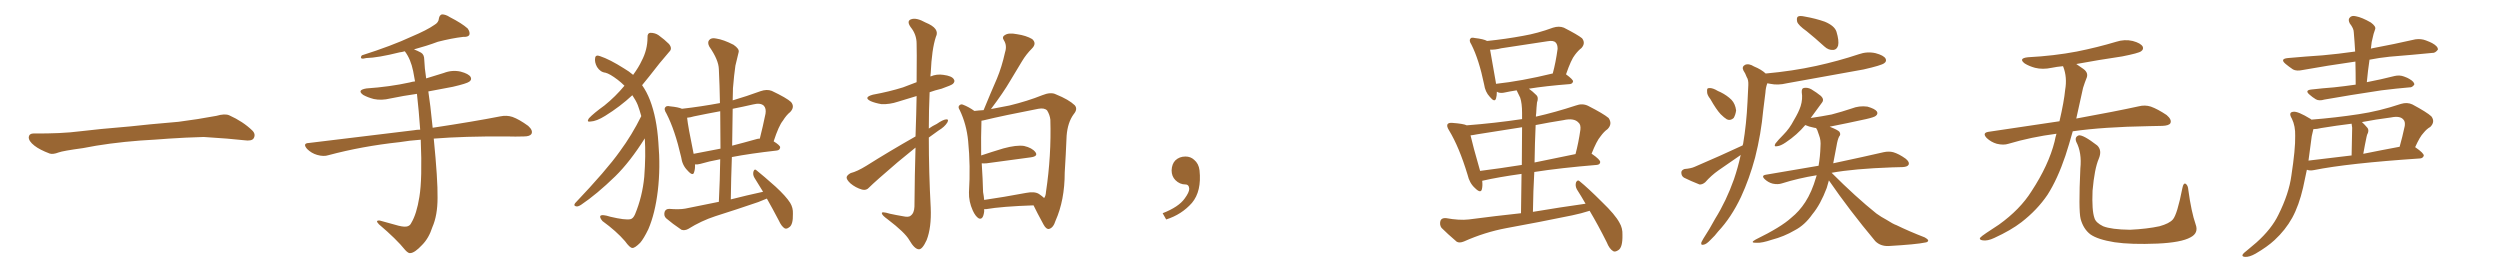 <svg xmlns="http://www.w3.org/2000/svg" xmlns:xlink="http://www.w3.org/1999/xlink" width="1350" height="150"><path fill="#996633" padding="10" d="M75.88 75.88L75.88 75.88L75.88 75.88Q58.59 77.20 44.82 79.98L44.82 79.98Q33.98 81.45 31.64 82.32L31.64 82.32Q28.56 83.50 26.81 82.91L26.81 82.91Q21.39 80.86 18.60 78.66L18.60 78.66Q15.38 76.17 15.53 73.97L15.53 73.97Q15.82 72.07 18.16 72.07L18.16 72.07Q33.11 72.22 43.21 70.90L43.21 70.90Q52.59 69.73 70.31 68.26L70.31 68.26Q79.10 67.24 96.39 65.77L96.39 65.77Q106.79 64.45 116.89 62.55L116.89 62.55Q121.44 61.23 123.78 62.26L123.78 62.26Q131.25 65.63 136.23 70.46L136.23 70.46Q138.28 72.51 136.96 74.71L136.96 74.71Q135.94 76.32 131.84 75.73L131.84 75.73Q124.22 74.85 110.01 73.97L110.01 73.97Q99.61 74.27 91.26 74.85L91.26 74.85Q83.79 75.44 75.88 75.88ZM227.20 75.44L227.20 75.44L227.20 75.44Q221.04 75.88 215.77 76.76L215.77 76.76Q195.41 78.96 177.39 83.79L177.39 83.79Q174.76 84.67 171.24 83.64L171.24 83.64Q168.16 82.76 165.82 80.42L165.82 80.42Q163.18 77.34 166.85 77.20L166.85 77.20Q197.61 73.54 223.68 70.31L223.68 70.31Q225.15 70.02 226.90 70.02L226.90 70.02Q226.17 59.62 225.15 50.68L225.15 50.68Q217.82 51.71 210.79 53.17L210.79 53.17Q205.96 54.35 201.86 53.47L201.86 53.47Q198.49 52.59 196.14 51.27L196.14 51.27Q192.48 48.63 197.90 47.75L197.90 47.75Q210.50 46.88 221.19 44.53L221.19 44.53Q222.66 44.09 224.12 43.95L224.12 43.95Q223.54 41.02 223.10 38.38L223.10 38.38Q221.78 31.93 218.70 27.83L218.70 27.83Q218.55 27.69 218.55 27.69L218.55 27.69Q217.09 28.13 215.77 28.27L215.77 28.27Q204.05 31.20 197.75 31.35L197.75 31.35Q196.00 31.79 195.41 31.64L195.41 31.64Q194.38 31.20 195.41 29.88L195.41 29.88Q211.52 24.76 222.22 19.78L222.22 19.78Q230.57 16.26 234.52 13.48L234.52 13.48Q236.87 12.16 237.01 9.96L237.01 9.96Q237.30 8.20 238.62 7.76L238.62 7.76Q240.67 7.76 242.87 9.23L242.87 9.23Q249.46 12.60 252.54 15.38L252.54 15.38Q254.00 17.43 253.42 18.90L253.42 18.90Q252.69 20.07 250.05 19.92L250.05 19.92Q243.90 20.65 236.43 22.56L236.43 22.56Q230.57 24.76 223.54 26.66L223.54 26.66Q225.44 27.39 227.34 28.42L227.34 28.42Q229.10 29.44 229.10 32.23L229.10 32.23Q229.25 36.62 230.13 42.33L230.13 42.33Q234.81 40.87 239.65 39.40L239.65 39.40Q244.19 37.65 248.73 38.67L248.73 38.67Q253.13 39.84 254.15 41.60L254.15 41.60Q254.88 43.07 253.42 44.09L253.42 44.09Q252.10 45.12 244.48 46.88L244.48 46.88Q237.89 48.05 231.30 49.37L231.30 49.37Q232.32 55.81 233.64 68.99L233.64 68.99Q255.91 65.63 270.12 62.84L270.12 62.84Q273.63 62.11 276.71 63.13L276.71 63.13Q280.37 64.45 285.21 67.97L285.21 67.97Q287.99 70.46 286.96 72.36L286.96 72.36Q286.08 73.68 282.86 73.68L282.86 73.68Q278.47 73.83 273.49 73.68L273.49 73.68Q250.63 73.54 234.23 74.85L234.23 74.85Q236.43 97.12 236.28 106.79L236.28 106.79Q236.28 116.31 233.50 122.61L233.50 122.61Q231.59 128.61 227.93 132.28L227.93 132.28Q223.97 136.52 221.63 136.67L221.63 136.67Q220.61 136.96 218.85 135.06L218.85 135.06Q214.01 129.05 204.64 121.14L204.64 121.14Q203.47 119.97 203.61 119.38L203.61 119.38Q204.05 118.95 205.08 119.09L205.08 119.09Q209.77 120.41 215.19 121.88L215.19 121.88Q218.70 122.75 220.17 122.17L220.17 122.17Q221.48 121.73 222.07 120.41L222.07 120.41Q225 115.58 226.46 106.35L226.46 106.35Q228.08 96.68 227.20 75.44ZM348.19 74.71L348.19 74.71Q340.28 87.30 332.23 95.21L332.23 95.21Q322.27 104.88 313.77 110.60L313.77 110.60Q312.16 111.62 311.28 111.47L311.28 111.47Q309.52 111.18 310.55 109.72L310.55 109.72Q327.54 91.85 334.72 81.74L334.72 81.74Q341.31 72.80 346.29 62.70L346.29 62.70Q345.41 59.47 344.38 56.69L344.38 56.69Q343.36 54.20 341.46 51.42L341.46 51.42Q334.86 57.57 326.81 62.55L326.81 62.55Q322.12 65.48 318.90 65.63L318.90 65.63Q316.55 66.06 318.02 63.87L318.02 63.87Q320.65 61.08 326.37 56.98L326.37 56.98Q332.37 52.15 337.21 46.29L337.21 46.29Q335.45 44.53 333.54 43.07L333.54 43.07Q329.30 39.84 326.95 39.26L326.95 39.26Q324.17 38.96 322.41 36.18L322.41 36.18Q320.95 33.54 321.39 31.20L321.39 31.20Q321.68 29.44 324.02 30.32L324.02 30.32Q329.30 32.08 336.91 36.91L336.91 36.91Q339.70 38.53 341.89 40.43L341.89 40.43Q344.97 36.18 346.44 32.96L346.44 32.96Q349.66 26.95 349.66 20.21L349.66 20.21Q349.51 17.87 351.27 17.72L351.27 17.72Q353.76 17.72 355.66 19.04L355.66 19.04Q358.89 21.39 361.23 23.73L361.23 23.73Q363.28 26.22 361.38 27.98L361.38 27.98Q356.25 33.84 350.54 41.31L350.54 41.31Q348.63 43.65 346.73 46.00L346.73 46.00Q349.22 49.51 350.98 54.05L350.98 54.05Q354.64 63.57 355.52 76.90L355.52 76.90Q356.69 90.53 355.22 102.98L355.22 102.98Q353.76 115.28 350.10 123.78L350.10 123.78Q347.61 128.91 345.70 131.10L345.70 131.10Q342.77 134.03 341.46 133.89L341.46 133.89Q340.14 133.89 337.50 130.22L337.50 130.22Q332.81 124.80 325.34 119.38L325.34 119.38Q323.73 117.48 324.17 116.60L324.17 116.60Q325.05 115.58 329.59 117.04L329.59 117.04Q337.65 118.95 340.43 118.36L340.43 118.36Q341.89 118.07 342.92 115.72L342.92 115.72Q346.88 106.20 347.90 95.51L347.90 95.51Q348.78 83.94 348.19 74.71ZM414.11 107.23L414.11 107.23Q411.77 108.25 409.42 109.13L409.42 109.13Q397.85 113.09 386.28 116.75L386.28 116.75Q378.66 119.24 371.63 123.63L371.63 123.63Q369.73 124.66 367.97 124.07L367.97 124.07Q362.99 120.70 359.77 117.92L359.77 117.92Q358.30 116.60 358.89 114.40L358.89 114.40Q359.47 112.79 361.38 112.79L361.38 112.79Q366.80 113.23 370.02 112.65L370.02 112.65Q379.25 110.74 388.18 108.98L388.18 108.98Q388.77 97.12 388.92 85.99L388.92 85.99Q382.62 87.16 378.22 88.48L378.22 88.48Q376.61 88.92 375.29 88.77L375.29 88.77Q375.44 91.11 374.85 92.87L374.85 92.87Q374.27 95.51 371.19 91.99L371.19 91.99Q368.41 89.21 367.82 84.81L367.82 84.81Q364.45 70.17 359.91 61.38L359.91 61.38Q358.30 58.89 359.33 57.86L359.33 57.86Q359.91 56.98 361.82 57.42L361.82 57.42Q366.36 57.86 368.26 58.74L368.26 58.74Q378.52 57.57 388.77 55.66L388.77 55.66Q388.62 46.29 388.18 37.35L388.18 37.35Q388.04 32.37 383.06 25.20L383.06 25.20Q381.88 23.00 382.91 21.68L382.91 21.68Q384.08 20.21 386.72 20.80L386.72 20.80Q390.67 21.39 396.09 24.17L396.09 24.17Q399.32 26.37 398.88 28.13L398.88 28.13Q398.14 31.35 397.12 35.45L397.12 35.45Q396.39 40.43 395.80 47.61L395.80 47.61Q395.65 50.98 395.65 54.20L395.65 54.20Q403.13 52.00 410.74 49.22L410.74 49.22Q414.11 48.05 416.75 49.07L416.75 49.07Q424.80 52.88 427.15 55.08L427.15 55.08Q429.35 57.71 426.71 60.50L426.71 60.50Q424.66 62.11 422.75 65.19L422.75 65.19Q420.56 67.82 417.77 76.32L417.77 76.32Q421.29 78.52 421.29 79.54L421.29 79.54Q421.14 81.15 419.38 81.30L419.38 81.30Q405.03 82.91 395.21 84.81L395.21 84.81Q394.78 96.09 394.63 107.67L394.63 107.67Q403.27 105.47 412.06 103.56L412.06 103.56Q409.57 99.46 407.37 95.95L407.37 95.95Q406.35 94.19 406.93 92.43L406.93 92.43Q407.52 90.97 408.54 91.99L408.54 91.99Q412.21 94.92 418.80 100.78L418.80 100.78Q424.51 106.05 426.71 109.57L426.71 109.57Q428.32 112.21 428.17 115.43L428.17 115.43Q428.32 121.44 426.12 122.75L426.12 122.75Q424.80 123.78 423.78 123.34L423.78 123.34Q422.02 122.31 420.56 119.09L420.56 119.09Q417.19 112.65 414.11 107.23ZM389.06 80.27L389.06 80.27Q389.06 69.87 388.92 60.06L388.92 60.06Q381.74 61.38 374.71 62.84L374.71 62.84Q372.80 63.43 371.04 63.57L371.04 63.57Q371.48 68.12 374.56 83.06L374.56 83.06Q381.45 81.74 389.06 80.27ZM395.65 58.74L395.65 58.74Q395.51 68.41 395.36 78.66L395.36 78.66Q401.66 77.05 408.40 75.15L408.40 75.15Q409.28 74.85 410.30 74.85L410.30 74.85Q411.91 68.55 413.38 61.38L413.38 61.38Q413.82 58.59 412.50 57.13L412.50 57.13Q410.74 55.37 406.64 56.40L406.64 56.40Q400.93 57.71 395.65 58.74ZM494.38 79.69L494.38 79.69Q489.70 83.50 484.72 87.60L484.72 87.60Q472.56 98.00 469.34 101.22L469.34 101.22Q467.87 102.98 465.53 102.39L465.53 102.39Q462.01 101.37 459.23 99.02L459.23 99.02Q457.03 96.97 457.18 95.65L457.18 95.65Q457.47 94.48 459.38 93.46L459.38 93.46Q462.89 92.58 467.87 89.50L467.87 89.50Q480.18 81.74 494.38 73.68L494.38 73.68Q494.82 61.08 494.97 51.86L494.97 51.86Q489.84 53.47 484.86 54.93L484.86 54.93Q480.47 56.40 476.07 56.25L476.07 56.25Q472.56 55.66 470.21 54.64L470.21 54.64Q465.97 52.59 471.39 51.12L471.39 51.12Q480.18 49.51 487.65 47.17L487.65 47.17Q491.31 45.70 494.97 44.38L494.97 44.38Q495.12 25.93 494.97 23.58L494.97 23.58Q494.97 18.60 491.75 14.65L491.75 14.65Q489.40 11.28 492.04 10.40L492.04 10.40Q494.82 9.38 499.80 12.16L499.80 12.16Q507.71 15.38 505.37 19.92L505.37 19.92Q503.17 26.51 502.59 39.40L502.59 39.40Q502.44 40.28 502.44 41.31L502.44 41.31Q505.81 39.84 509.47 40.43L509.47 40.43Q514.01 41.02 515.04 42.77L515.04 42.77Q515.92 43.95 514.60 45.26L514.60 45.26Q513.87 46.00 508.45 47.90L508.45 47.90Q504.79 48.78 502.00 49.80L502.00 49.80Q501.56 59.62 501.56 69.43L501.56 69.43Q503.61 67.97 505.81 66.94L505.81 66.94Q509.18 64.60 510.94 64.45L510.94 64.45Q512.55 64.31 511.52 66.21L511.52 66.21Q510.06 68.55 506.84 70.46L506.84 70.46Q504.20 72.36 501.56 74.27L501.56 74.27Q501.56 93.16 502.59 112.21L502.59 112.21Q503.03 122.90 500.39 129.64L500.39 129.64Q498.05 134.77 496.14 134.62L496.14 134.62Q493.80 134.47 491.02 129.64L491.02 129.64Q488.67 125.54 479.44 118.51L479.44 118.51Q476.37 116.31 476.22 115.28L476.22 115.28Q475.78 113.96 480.62 115.43L480.62 115.43Q483.98 116.16 487.50 116.75L487.50 116.75Q490.72 117.48 491.75 116.46L491.75 116.46Q493.65 115.14 493.80 111.62L493.80 111.62Q493.95 93.75 494.38 79.69ZM531.45 112.94L531.45 112.94Q531.45 113.67 531.45 114.26L531.45 114.26Q530.86 118.95 528.52 117.92L528.52 117.92Q526.76 116.89 525.29 113.67L525.29 113.67Q523.10 108.84 523.24 103.86L523.24 103.86Q524.12 89.50 522.80 76.17L522.80 76.17Q521.92 67.09 518.26 59.47L518.26 59.47Q517.09 57.71 518.12 56.84L518.12 56.84Q518.99 56.10 520.02 56.54L520.02 56.54Q523.10 57.71 526.17 59.91L526.17 59.91Q528.52 59.62 531.15 59.47L531.15 59.47Q534.81 50.54 538.33 42.48L538.33 42.48Q540.97 36.18 542.72 28.27L542.72 28.27Q543.90 24.61 542.14 21.83L542.14 21.83Q540.82 19.92 542.72 18.90L542.72 18.90Q544.63 17.58 549.17 18.46L549.17 18.46Q554.15 19.19 557.37 21.09L557.37 21.09Q560.01 23.44 557.23 26.22L557.23 26.22Q554.15 29.30 551.95 32.96L551.95 32.96Q548.73 38.23 545.51 43.65L545.51 43.65Q541.85 49.95 535.11 58.89L535.11 58.89Q540.53 57.86 545.07 56.98L545.07 56.98Q554.74 54.64 562.79 51.42L562.79 51.42Q567.48 49.51 570.26 50.98L570.26 50.98Q577.15 53.76 580.37 56.84L580.37 56.84Q582.13 58.89 579.79 61.67L579.79 61.67Q576.56 66.06 575.98 73.24L575.98 73.24Q575.54 83.79 574.95 93.16L574.95 93.16Q574.95 108.11 569.97 119.24L569.97 119.24Q568.80 123.05 566.46 123.63L566.46 123.63Q564.99 123.93 563.53 121.29L563.53 121.29Q559.86 114.55 558.11 110.89L558.11 110.89Q540.97 111.47 532.47 112.94L532.47 112.94Q531.88 112.94 531.45 112.94ZM561.04 104.74L561.04 104.74L561.04 104.74Q562.79 105.91 563.82 106.93L563.82 106.93Q564.70 105.91 564.84 103.56L564.84 103.56Q567.77 84.08 567.19 64.60L567.19 64.60Q566.89 61.96 565.43 59.62L565.43 59.62Q563.96 58.15 560.74 58.74L560.74 58.74Q542.43 62.26 530.86 65.04L530.86 65.04Q530.42 65.04 529.98 65.19L529.98 65.19Q529.98 65.33 529.98 65.48L529.98 65.48Q529.69 73.68 529.83 83.94L529.83 83.94Q535.55 82.03 541.85 80.13L541.85 80.13Q548.88 78.22 552.98 78.81L552.98 78.81Q557.37 79.83 559.13 82.18L559.13 82.18Q560.74 84.38 556.64 84.96L556.64 84.96Q546.53 86.28 532.76 88.18L532.76 88.18Q531.01 88.33 530.13 88.18L530.13 88.18Q530.71 96.97 530.86 103.71L530.86 103.71Q531.30 106.05 531.45 107.96L531.45 107.96Q541.70 106.49 554.15 104.15L554.15 104.15Q558.69 103.27 561.04 104.74ZM647.75 91.99L647.75 91.99L647.75 91.99Q648.93 103.27 643.65 109.57L643.65 109.57Q638.09 115.87 629.74 118.51L629.74 118.51L627.83 115.14Q636.47 111.77 639.70 107.23L639.70 107.23Q642.19 103.86 642.19 101.95L642.19 101.95Q642.04 99.61 640.14 99.61L640.14 99.61Q637.06 99.61 634.72 97.27L634.72 97.27Q632.67 95.21 632.67 91.99L632.67 91.99Q632.81 88.48 634.72 86.57L634.72 86.57Q636.91 84.52 640.14 84.52L640.14 84.52Q642.92 84.52 644.82 86.28L644.82 86.28Q647.31 88.33 647.75 91.99ZM845.65 40.14L845.65 40.14Q849.46 42.92 849.46 43.95L849.46 43.95Q849.17 45.26 847.71 45.41L847.71 45.41Q834.52 46.44 825.59 47.90L825.59 47.90Q827.64 49.37 829.54 51.27L829.54 51.27Q831.01 52.59 829.98 55.37L829.98 55.37Q829.69 58.01 829.54 61.23L829.54 61.23Q829.39 61.96 829.39 62.99L829.39 62.99Q839.79 60.64 850.93 56.98L850.93 56.98Q854.44 55.66 857.52 57.13L857.52 57.13Q865.87 61.38 868.65 63.72L868.65 63.72Q870.85 66.94 868.07 69.73L868.07 69.73Q866.16 71.04 864.26 73.68L864.26 73.68Q862.21 76.03 859.42 83.06L859.42 83.06Q859.57 83.06 859.57 83.06L859.57 83.06Q864.26 86.28 864.11 87.60L864.11 87.60Q863.96 88.92 862.21 89.06L862.21 89.06Q842.58 90.67 828.52 92.87L828.52 92.87Q827.93 102.98 827.78 114.40L827.78 114.40Q842.58 111.91 856.20 110.01L856.20 110.01Q853.86 105.91 851.51 102.25L851.51 102.25Q850.49 100.34 851.07 98.44L851.07 98.44Q851.95 96.83 852.98 97.85L852.98 97.85Q857.52 101.51 865.14 109.13L865.14 109.13Q872.17 115.87 874.51 120.26L874.51 120.26Q876.27 123.19 876.12 126.86L876.12 126.86Q876.27 133.59 873.93 135.06L873.93 135.06Q872.17 136.23 871.14 135.64L871.14 135.64Q869.09 134.47 867.63 130.81L867.63 130.81Q862.94 121.44 858.40 113.82L858.40 113.82Q853.86 115.28 848.88 116.31L848.88 116.31Q831.15 119.97 813.43 123.19L813.43 123.19Q801.71 125.39 790.58 130.37L790.58 130.37Q788.09 131.40 786.62 130.52L786.62 130.52Q781.64 126.27 778.42 123.05L778.42 123.05Q777.25 121.44 777.83 119.24L777.83 119.24Q778.42 117.63 780.76 117.77L780.76 117.77Q788.09 119.09 793.07 118.51L793.07 118.51Q807.71 116.60 821.34 115.14L821.34 115.14Q821.48 102.83 821.63 93.90L821.63 93.90Q809.03 95.65 800.68 97.56L800.68 97.56Q800.39 97.56 800.39 97.71L800.39 97.71Q800.68 100.20 800.24 102.10L800.24 102.10Q799.66 104.74 796.44 101.51L796.44 101.51Q793.51 98.88 792.48 94.34L792.48 94.34Q787.94 79.39 782.52 70.46L782.52 70.46Q780.91 67.97 781.79 66.94L781.79 66.94Q782.37 66.21 784.28 66.36L784.28 66.36Q790.28 66.80 792.04 67.68L792.04 67.68Q807.28 66.50 821.92 64.31L821.92 64.31Q821.92 61.82 821.92 60.94L821.92 60.94Q821.92 55.81 820.90 52.73L820.90 52.73Q819.87 50.68 818.99 48.78L818.99 48.78Q815.19 49.37 812.55 49.95L812.55 49.95Q810.64 50.39 809.18 49.95L809.18 49.95Q808.45 49.66 808.30 49.51L808.30 49.51Q808.30 51.71 807.86 53.17L807.86 53.17Q807.13 55.52 804.49 52.29L804.49 52.29Q802.00 49.66 801.42 45.56L801.42 45.56Q798.63 32.08 794.53 24.02L794.53 24.02Q793.07 21.83 794.09 20.80L794.09 20.80Q794.53 20.07 796.29 20.51L796.29 20.51Q801.27 21.09 803.03 22.12L803.03 22.12Q813.13 21.09 822.51 19.34L822.51 19.34Q830.27 18.02 838.62 14.94L838.62 14.94Q841.85 13.92 844.48 14.94L844.48 14.94Q851.95 18.75 854.30 20.65L854.30 20.65Q856.35 23.29 854.00 25.93L854.00 25.93Q852.25 27.25 850.49 29.59L850.49 29.59Q848.44 32.08 845.65 40.14ZM810.64 26.07L810.64 26.07Q807.28 26.95 804.64 26.81L804.64 26.81Q805.37 31.35 807.71 44.24L807.71 44.24Q807.71 44.68 807.86 45.26L807.86 45.26Q821.48 43.80 838.33 39.70L838.33 39.70Q838.33 39.70 838.48 39.70L838.48 39.70Q840.09 33.84 841.11 26.37L841.11 26.37Q841.11 24.02 840.09 23.00L840.09 23.00Q838.92 21.68 835.69 22.27L835.69 22.27Q823.54 24.17 810.64 26.07ZM821.78 89.06L821.78 89.06Q821.92 75.73 821.92 68.70L821.92 68.70Q809.77 70.61 797.75 72.51L797.75 72.51Q795.56 72.95 794.09 73.10L794.09 73.10Q795.26 78.37 799.22 92.14L799.22 92.14Q799.22 92.14 799.22 92.29L799.22 92.29Q809.77 90.97 821.78 89.06ZM829.25 67.53L829.25 67.53L829.25 67.53Q828.81 77.05 828.66 87.74L828.66 87.74Q839.21 85.55 850.78 83.20L850.78 83.20Q852.39 77.20 853.42 70.02L853.42 70.02Q853.71 67.24 852.39 66.21L852.39 66.21Q850.05 63.57 844.19 64.89L844.19 64.89Q836.72 66.06 829.25 67.53ZM975.59 16.85L975.59 16.85Q971.04 13.62 970.46 11.72L970.46 11.72Q970.02 9.52 970.90 8.94L970.90 8.94Q971.92 8.35 974.56 8.94L974.56 8.94Q980.42 9.96 985.40 11.72L985.40 11.72Q990.67 13.92 991.70 17.14L991.70 17.14Q993.16 21.97 992.58 24.61L992.58 24.61Q991.85 26.81 990.09 26.95L990.09 26.95Q987.45 27.25 985.11 25.05L985.11 25.05Q980.13 20.51 975.59 16.85ZM923.58 53.47L923.58 53.47Q921.68 51.12 921.83 49.37L921.83 49.37Q921.68 47.61 922.56 47.61L922.56 47.61Q924.02 47.31 926.22 48.34L926.22 48.34Q927.69 49.22 929.15 49.80L929.15 49.80Q932.67 51.56 935.01 53.91L935.01 53.91Q937.06 56.10 937.50 59.62L937.50 59.62Q937.21 61.96 936.18 63.72L936.18 63.72Q934.42 65.33 932.52 64.45L932.52 64.45Q931.05 63.57 929.15 61.67L929.15 61.67Q926.81 59.18 923.58 53.47ZM941.02 78.52L941.02 78.52Q941.16 77.93 941.31 77.49L941.31 77.49Q943.07 67.09 943.65 55.08L943.65 55.08Q943.95 50.10 944.09 46.00L944.09 46.00Q944.24 43.07 943.21 41.60L943.21 41.60Q942.48 39.55 941.46 38.09L941.46 38.09Q940.43 36.04 942.33 35.01L942.33 35.01Q944.38 34.13 947.17 35.89L947.17 35.89Q951.12 37.50 953.47 39.70L953.47 39.70Q967.97 38.38 980.71 35.60L980.71 35.60Q992.72 32.96 1003.71 29.30L1003.71 29.30Q1008.25 27.69 1012.79 28.71L1012.79 28.71Q1017.19 29.88 1018.21 31.64L1018.21 31.64Q1018.95 33.11 1017.48 34.13L1017.48 34.13Q1016.02 35.30 1006.35 37.50L1006.35 37.50Q985.25 41.31 964.89 44.97L964.89 44.97Q960.06 46.14 955.96 45.26L955.96 45.26Q955.22 45.12 954.35 44.97L954.35 44.97Q953.47 47.31 953.32 50.10L953.32 50.10Q952.73 54.49 952.15 59.47L952.15 59.47Q950.98 72.36 947.75 85.11L947.75 85.11Q944.68 96.53 940.14 106.35L940.14 106.35Q934.86 117.48 927.83 124.95L927.83 124.95Q926.07 127.29 923.73 129.49L923.73 129.49Q921.39 131.98 919.92 132.13L919.92 132.13Q918.31 132.57 918.75 130.81L918.75 130.81Q919.19 129.93 919.78 128.91L919.78 128.91Q923.14 123.78 926.22 118.07L926.22 118.07Q932.23 108.40 936.33 96.83L936.33 96.83Q938.53 90.38 939.99 83.64L939.99 83.64Q939.84 83.64 939.84 83.79L939.84 83.79Q933.84 87.89 927.98 91.99L927.98 91.99Q924.02 94.78 920.80 98.44L920.80 98.44Q919.19 99.76 917.72 99.61L917.72 99.61Q912.89 97.71 909.38 95.95L909.38 95.95Q907.91 95.07 907.91 93.16L907.91 93.16Q907.91 91.85 909.67 91.26L909.67 91.26Q913.18 90.97 915.09 90.09L915.09 90.09Q929.44 83.94 941.02 78.52ZM987.60 97.41L987.60 97.41L987.60 97.41Q987.01 99.61 986.43 101.51L986.43 101.51Q983.06 110.45 978.66 115.72L978.66 115.72Q974.56 121.58 969.14 124.37L969.14 124.37Q963.43 127.73 956.69 129.49L956.69 129.49Q951.42 131.25 948.78 131.10L948.78 131.10Q944.53 131.25 948.05 129.35L948.05 129.35Q961.82 122.61 967.24 117.63L967.24 117.63Q971.63 114.11 974.85 109.13L974.85 109.13Q978.37 103.71 980.71 95.65L980.71 95.65Q980.86 95.07 981.01 94.63L981.01 94.63Q971.04 96.24 962.26 99.02L962.26 99.02Q960.06 99.76 957.28 99.17L957.28 99.17Q954.93 98.58 953.03 96.83L953.03 96.83Q950.83 94.78 953.61 94.34L953.61 94.34Q968.70 91.70 982.03 89.50L982.03 89.50Q982.91 84.52 983.06 79.10L983.06 79.10Q983.35 75.73 982.32 73.10L982.32 73.10Q981.74 71.48 981.30 70.17L981.30 70.17Q980.86 69.58 980.71 69.14L980.71 69.14Q980.13 68.99 979.69 68.99L979.69 68.99Q976.76 68.41 974.85 67.53L974.85 67.53Q970.46 72.80 964.31 76.90L964.31 76.90Q961.52 78.81 959.62 78.96L959.62 78.96Q957.71 79.39 958.74 77.49L958.74 77.49Q960.21 75.59 962.99 72.80L962.99 72.80Q966.36 69.43 968.70 64.89L968.70 64.89Q971.34 60.50 972.36 57.28L972.36 57.28Q973.54 53.47 972.95 49.80L972.95 49.80Q972.80 47.61 974.27 47.46L974.27 47.46Q976.17 47.17 978.08 48.19L978.08 48.19Q981.01 49.95 983.35 51.86L983.35 51.86Q985.25 53.76 983.79 55.52L983.79 55.52Q981.01 59.18 977.78 63.72L977.78 63.72Q983.79 62.84 989.06 61.82L989.06 61.82Q994.63 60.35 999.90 58.59L999.90 58.59Q1004.00 56.98 1008.40 57.57L1008.40 57.57Q1012.50 58.74 1013.53 60.21L1013.53 60.21Q1014.26 61.52 1012.94 62.55L1012.94 62.55Q1012.21 63.28 1007.67 64.31L1007.67 64.31Q997.71 66.50 988.04 68.41L988.04 68.41Q988.18 68.41 988.33 68.55L988.33 68.55Q992.43 70.17 993.31 71.19L993.31 71.19Q994.19 72.66 993.16 73.68L993.16 73.68Q992.29 75.29 991.70 78.96L991.70 78.96Q990.82 83.79 989.94 88.18L989.94 88.18Q1007.08 84.52 1017.19 82.18L1017.19 82.18Q1019.97 81.59 1022.31 82.18L1022.31 82.18Q1025.39 83.06 1029.05 85.69L1029.05 85.69Q1031.25 87.45 1030.66 88.92L1030.66 88.92Q1030.08 90.09 1027.44 90.23L1027.44 90.23Q1024.80 90.38 1021.73 90.38L1021.73 90.38Q1001.07 91.11 989.06 93.31L989.06 93.31Q1002.10 106.35 1013.23 115.28L1013.23 115.28Q1015.87 117.19 1018.65 118.65L1018.65 118.65Q1022.31 121.00 1024.07 121.58L1024.07 121.58Q1030.96 124.95 1039.31 128.17L1039.31 128.17Q1041.36 129.35 1041.21 129.93L1041.21 129.93Q1041.06 130.81 1039.60 130.96L1039.60 130.96Q1034.91 131.98 1019.82 132.86L1019.82 132.86Q1015.43 133.01 1012.65 130.22L1012.65 130.22Q998.58 113.38 987.60 97.41ZM1110.50 72.22L1110.50 72.22Q1096.88 73.97 1084.57 77.64L1084.57 77.64Q1081.93 78.52 1078.27 77.64L1078.27 77.64Q1075.20 76.76 1072.85 74.56L1072.85 74.56Q1070.21 71.78 1073.73 71.19L1073.73 71.19Q1093.95 68.12 1112.11 65.48L1112.11 65.48Q1114.60 54.79 1115.19 48.49L1115.19 48.49Q1116.36 41.75 1114.16 36.04L1114.16 36.04Q1114.01 35.74 1114.01 35.74L1114.01 35.74Q1110.64 36.04 1107.86 36.62L1107.86 36.62Q1103.03 37.65 1098.93 36.62L1098.93 36.62Q1095.70 35.74 1093.36 34.28L1093.36 34.28Q1089.70 31.49 1095.12 30.91L1095.12 30.91Q1109.18 30.18 1121.48 27.83L1121.48 27.83Q1132.47 25.63 1142.72 22.56L1142.72 22.56Q1147.27 21.09 1151.66 22.12L1151.66 22.12Q1156.05 23.29 1157.08 25.20L1157.08 25.20Q1157.67 26.66 1156.20 27.69L1156.20 27.69Q1154.88 28.71 1145.95 30.47L1145.95 30.47Q1133.06 32.37 1121.19 34.57L1121.19 34.57Q1122.80 35.74 1125 37.21L1125 37.21Q1128.08 39.40 1126.61 42.48L1126.61 42.48Q1125.88 44.24 1124.85 47.46L1124.85 47.46Q1122.95 56.40 1121.19 64.01L1121.19 64.01Q1142.14 60.21 1154.88 57.42L1154.88 57.42Q1158.25 56.54 1161.47 57.57L1161.47 57.57Q1165.14 58.89 1169.97 62.11L1169.97 62.11Q1172.90 64.60 1172.02 66.50L1172.02 66.50Q1171.29 67.82 1167.77 67.97L1167.77 67.97Q1164.40 68.12 1160.45 68.12L1160.45 68.12Q1135.55 68.55 1119.29 70.90L1119.29 70.90Q1117.24 78.22 1115.33 84.08L1115.33 84.08Q1111.08 96.68 1105.66 105.18L1105.66 105.18Q1100.10 113.38 1091.60 119.97L1091.60 119.97Q1085.89 124.37 1076.95 128.47L1076.95 128.47Q1073.29 130.22 1070.65 129.79L1070.65 129.79Q1068.75 129.49 1069.19 128.47L1069.19 128.47Q1069.92 127.59 1072.56 125.83L1072.56 125.83Q1075.78 123.63 1079.44 121.29L1079.44 121.29Q1090.87 113.09 1097.02 103.27L1097.02 103.27Q1106.25 89.21 1109.47 76.46L1109.47 76.46Q1109.91 74.12 1110.50 72.22ZM1185.64 121.14L1185.64 121.14L1185.64 121.14Q1187.40 125.83 1182.86 128.17L1182.86 128.17Q1177.88 130.96 1164.99 131.54L1164.99 131.54Q1150.78 132.13 1141.85 130.81L1141.85 130.81Q1132.76 129.35 1128.81 126.56L1128.81 126.56Q1125 123.63 1123.54 118.21L1123.54 118.21Q1122.36 113.53 1123.39 90.97L1123.39 90.97Q1124.27 82.47 1121.19 76.61L1121.19 76.61Q1120.17 73.97 1122.51 73.10L1122.51 73.10Q1124.85 72.66 1132.47 78.52L1132.47 78.52Q1135.25 81.15 1133.35 85.69L1133.35 85.69Q1131.01 91.11 1129.98 102.98L1129.98 102.98Q1129.54 113.67 1131.01 117.77L1131.01 117.77Q1131.74 120.26 1135.69 122.17L1135.69 122.17Q1140.09 123.93 1150.20 124.07L1150.20 124.07Q1159.42 123.63 1166.16 122.17L1166.16 122.17Q1171.44 120.70 1173.34 118.51L1173.34 118.51Q1175.68 115.87 1178.47 101.66L1178.47 101.66Q1179.05 98.44 1180.37 99.32L1180.37 99.32Q1181.54 100.20 1181.69 102.54L1181.69 102.54Q1183.30 114.40 1185.64 121.14ZM1272.07 45.70L1272.07 45.70Q1272.07 39.11 1271.92 33.25L1271.92 33.25Q1256.40 35.45 1243.51 37.79L1243.51 37.79Q1240.14 38.53 1238.23 37.50L1238.23 37.50Q1236.04 36.04 1234.28 34.57L1234.28 34.57Q1230.91 31.79 1235.45 31.35L1235.45 31.35Q1245.26 30.47 1254.20 29.88L1254.20 29.88Q1262.40 29.15 1271.78 27.83L1271.78 27.83Q1271.48 22.41 1271.04 17.43L1271.04 17.43Q1271.04 15.38 1268.85 12.60L1268.85 12.60Q1267.82 10.55 1268.85 9.52L1268.85 9.52Q1269.87 8.20 1272.22 8.79L1272.22 8.79Q1275.44 9.38 1280.27 12.16L1280.27 12.16Q1283.06 14.21 1282.62 15.67L1282.62 15.67Q1282.18 16.85 1281.74 18.31L1281.74 18.31Q1281.30 20.07 1280.71 22.71L1280.71 22.71Q1280.42 24.46 1280.27 26.37L1280.27 26.37Q1280.57 26.07 1281.01 26.07L1281.01 26.07Q1292.72 23.88 1304.30 21.24L1304.30 21.24Q1307.37 20.80 1310.01 21.83L1310.01 21.83Q1312.35 22.71 1313.38 23.29L1313.38 23.29Q1316.60 25.05 1316.46 26.81L1316.46 26.81Q1314.99 28.71 1313.53 28.56L1313.53 28.56Q1303.13 29.59 1290.38 30.62L1290.38 30.62Q1284.81 31.20 1279.54 32.23L1279.54 32.23Q1278.66 38.09 1278.08 44.38L1278.08 44.38Q1285.69 42.92 1293.16 41.02L1293.16 41.02Q1295.80 40.43 1298.14 41.31L1298.14 41.31Q1300.20 42.04 1301.07 42.63L1301.07 42.63Q1303.86 44.24 1303.71 45.70L1303.71 45.70Q1302.54 47.31 1301.22 47.17L1301.22 47.17Q1294.34 47.75 1285.99 48.78L1285.99 48.78Q1268.41 51.42 1255.22 53.76L1255.22 53.76Q1252.29 54.64 1250.54 53.61L1250.54 53.61Q1248.63 52.44 1247.17 51.12L1247.17 51.12Q1244.38 48.78 1248.05 48.34L1248.05 48.34Q1254.49 47.61 1260.35 47.17L1260.35 47.17Q1265.92 46.58 1272.07 45.70ZM1248.19 64.60L1248.19 64.60Q1261.23 63.57 1273.68 61.67L1273.68 61.67Q1284.67 60.06 1296.53 56.10L1296.53 56.10Q1299.90 55.08 1302.69 56.40L1302.69 56.40Q1310.60 60.64 1312.94 62.84L1312.94 62.84Q1315.14 65.77 1312.35 68.55L1312.35 68.55Q1310.45 69.58 1308.69 71.78L1308.69 71.78Q1306.79 73.68 1304.15 79.54L1304.15 79.54Q1304.30 79.54 1304.30 79.54L1304.30 79.54Q1308.98 82.76 1308.84 84.08L1308.84 84.08Q1308.40 85.40 1306.93 85.55L1306.93 85.55Q1267.68 88.18 1249.51 91.85L1249.51 91.85Q1247.31 92.29 1245.85 91.70L1245.85 91.70Q1245.85 91.70 1245.70 91.70L1245.70 91.70Q1244.68 96.83 1243.65 101.37L1243.65 101.37Q1241.46 110.89 1237.79 117.63L1237.79 117.63Q1234.13 124.22 1228.27 129.64L1228.27 129.64Q1224.32 133.30 1218.02 136.96L1218.02 136.96Q1214.65 138.87 1212.30 138.72L1212.30 138.72Q1210.55 138.57 1210.99 137.55L1210.99 137.55Q1211.43 136.67 1213.77 134.91L1213.77 134.91Q1216.11 132.86 1218.46 130.96L1218.46 130.96Q1226.66 123.63 1230.32 116.02L1230.32 116.02Q1236.04 104.59 1237.35 94.78L1237.35 94.78Q1239.55 80.42 1239.40 73.39L1239.40 73.39Q1239.55 68.12 1237.65 64.16L1237.65 64.16Q1235.45 60.50 1238.53 60.35L1238.53 60.35Q1240.87 60.06 1247.61 64.16L1247.61 64.16Q1248.05 64.45 1248.19 64.60ZM1248.34 73.54L1248.34 73.54Q1247.46 80.42 1246.58 86.72L1246.58 86.72Q1257.42 85.40 1269.87 83.94L1269.87 83.94Q1270.17 70.46 1270.17 68.99L1270.17 68.99Q1270.02 67.38 1269.87 66.80L1269.87 66.80Q1261.52 67.82 1253.47 69.14L1253.47 69.14Q1251.12 69.73 1249.22 69.73L1249.22 69.73Q1248.93 71.19 1248.34 73.54ZM1276.17 83.06L1276.17 83.06L1276.17 83.06Q1285.55 81.15 1295.80 79.25L1295.80 79.25Q1297.27 74.12 1298.58 67.97L1298.58 67.97Q1298.88 65.63 1297.85 64.60L1297.85 64.60Q1296.09 62.40 1291.11 63.43L1291.11 63.43Q1283.06 64.45 1275.44 65.92L1275.44 65.92Q1276.90 67.24 1278.37 68.99L1278.37 68.99Q1279.54 70.46 1278.22 72.80L1278.22 72.80Q1278.08 73.39 1277.93 73.97L1277.93 73.97Q1277.05 78.08 1276.17 83.06Z"/></svg>